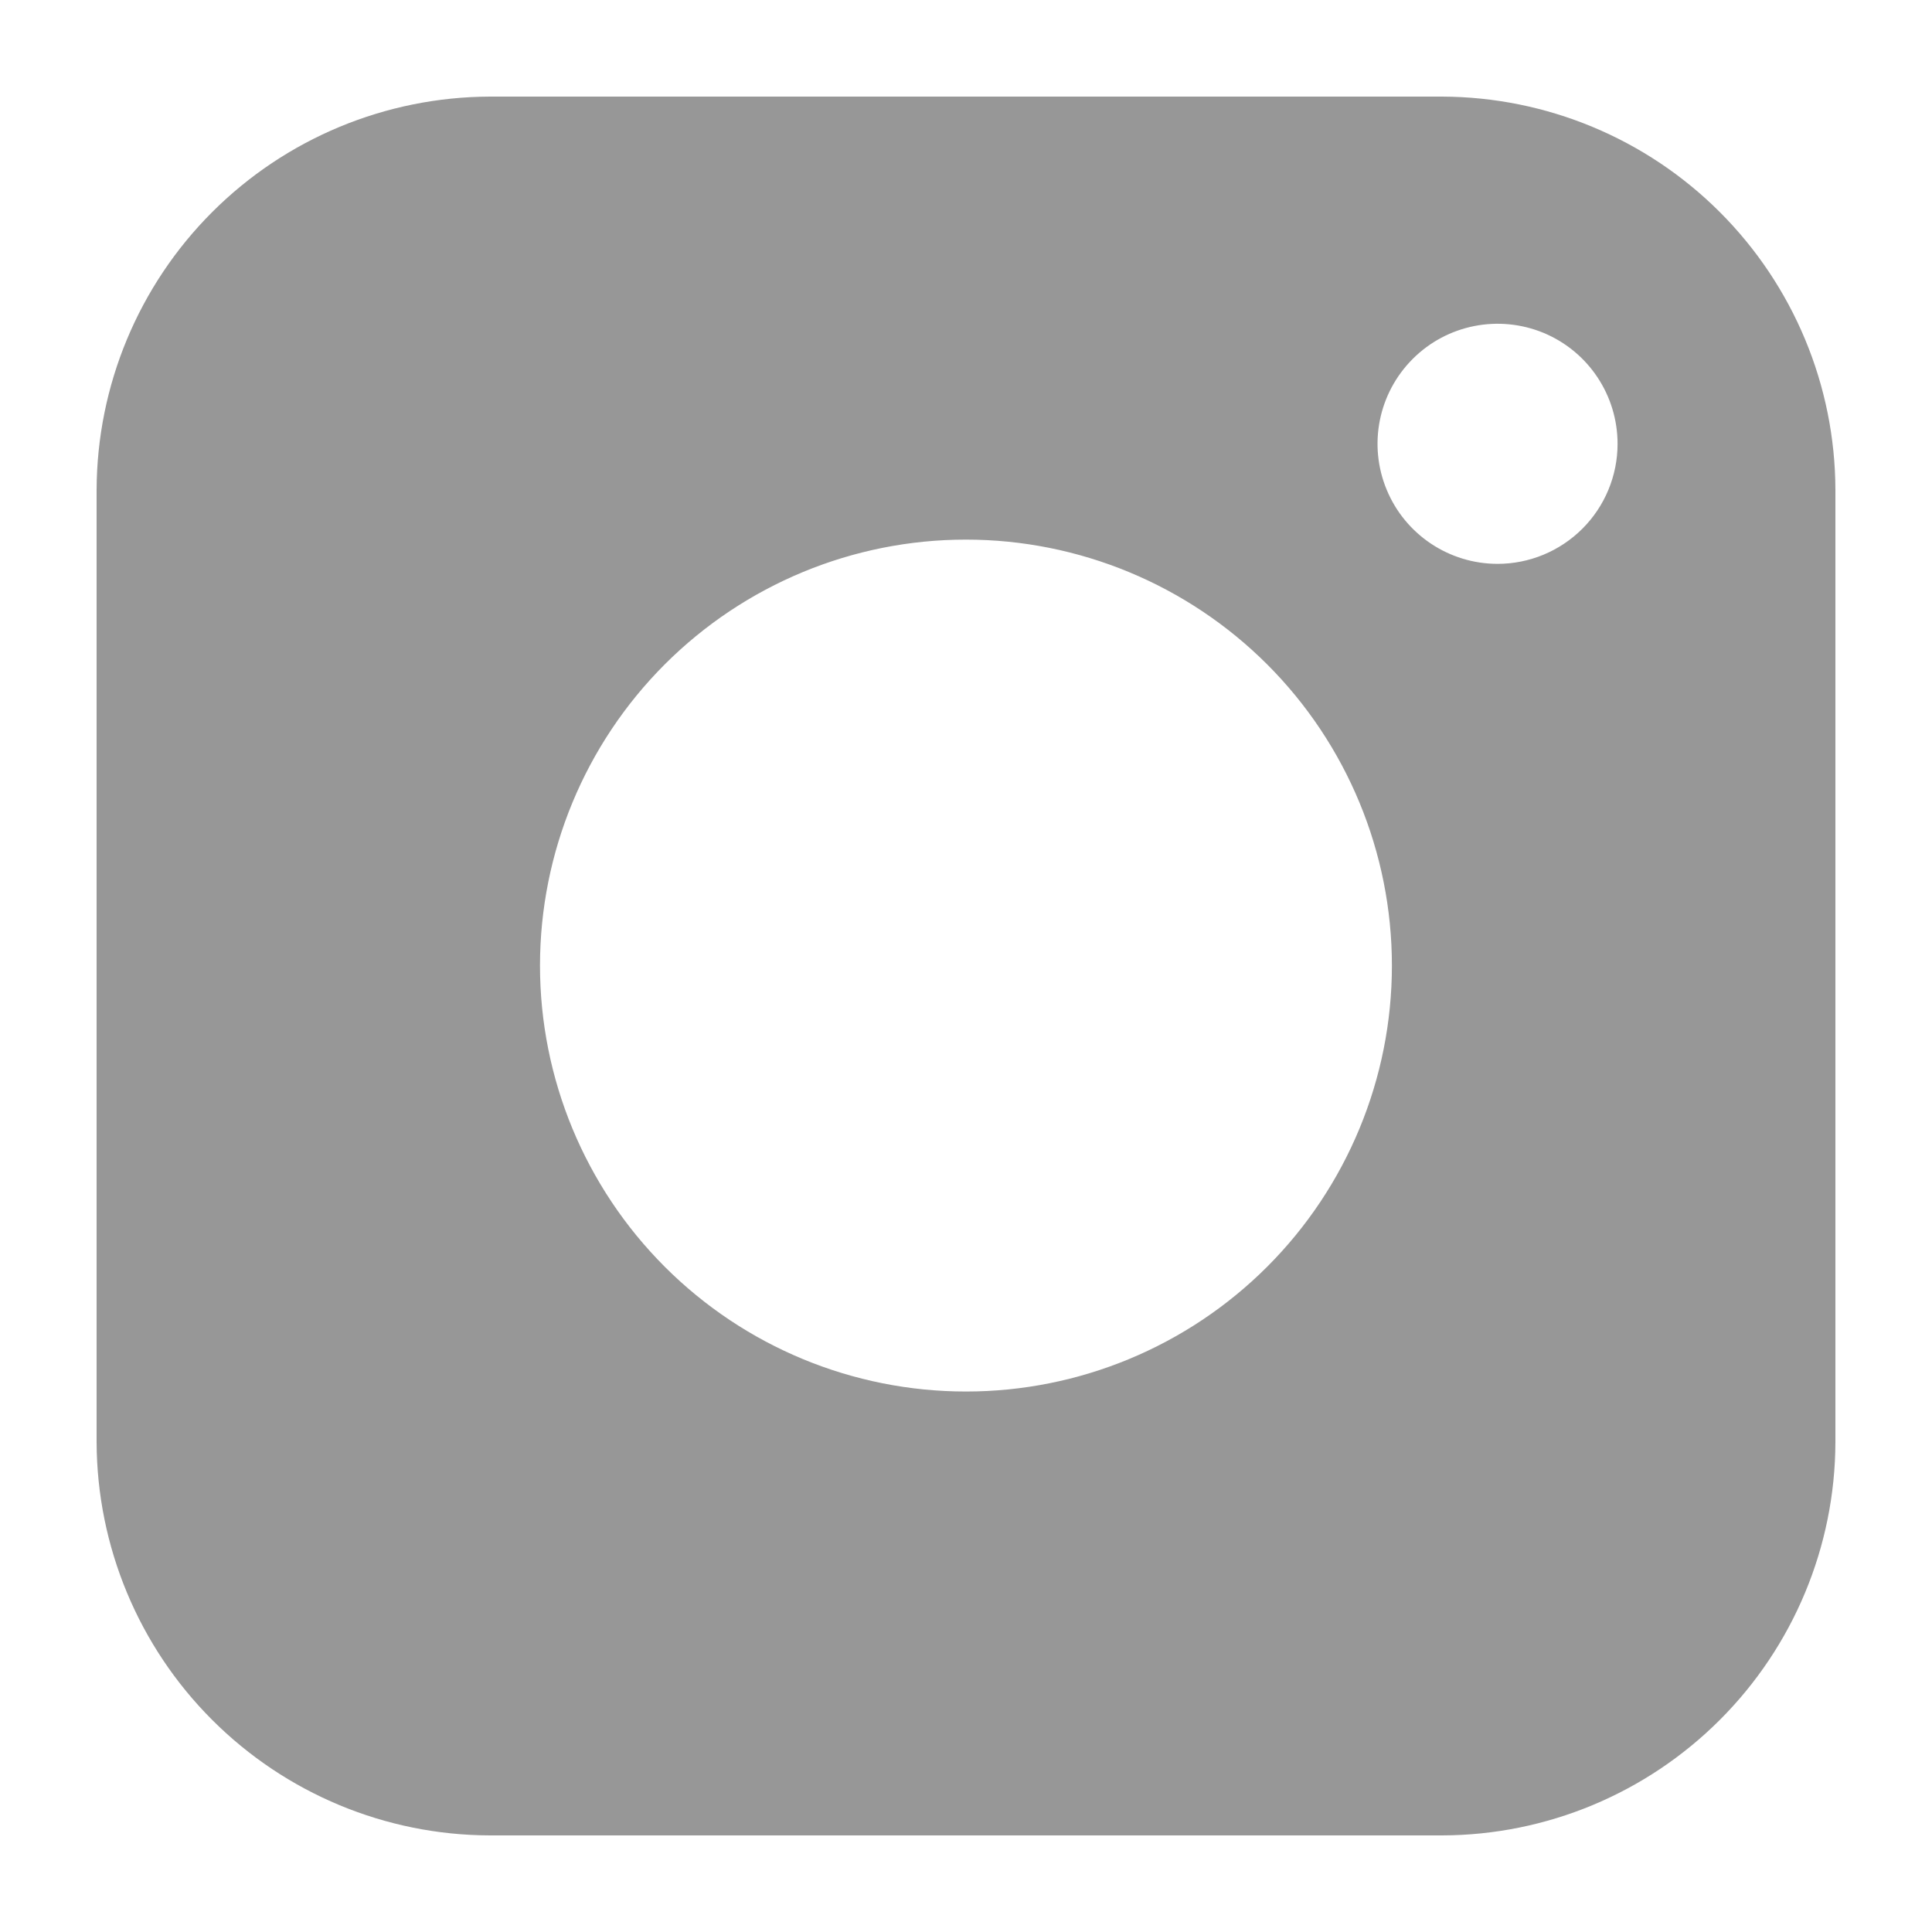 <svg width="20" height="20" viewBox="0 0 20 20" fill="none" xmlns="http://www.w3.org/2000/svg">
<path d="M5.07 1C3.992 1.004 2.959 1.433 2.196 2.196C1.433 2.959 1.004 3.992 1 5.07V14.93C1.004 16.008 1.433 17.041 2.196 17.804C2.959 18.567 3.992 18.997 5.07 19H14.93C16.008 18.997 17.041 18.567 17.804 17.804C18.567 17.041 18.997 16.008 19 14.93V5.07C18.997 3.992 18.567 2.959 17.804 2.196C17.041 1.433 16.008 1.004 14.93 1H5.07ZM10 14.405C8.83 14.405 7.709 13.941 6.882 13.114C6.055 12.287 5.59 11.165 5.59 9.996C5.59 8.826 6.055 7.705 6.881 6.878C7.708 6.051 8.829 5.586 9.999 5.586C11.168 5.586 12.29 6.051 13.118 6.878C13.944 7.704 14.409 8.826 14.409 9.996C14.409 11.165 13.944 12.287 13.118 13.113C12.291 13.94 11.169 14.405 10 14.405L10 14.405ZM15.503 5.837C15.001 5.837 14.547 5.534 14.355 5.07C14.162 4.605 14.269 4.071 14.624 3.716C14.979 3.36 15.514 3.254 15.979 3.446C16.443 3.639 16.745 4.092 16.745 4.595C16.745 4.924 16.614 5.24 16.381 5.473C16.148 5.706 15.832 5.837 15.503 5.837Z" fill="#979797"/>
</svg>
